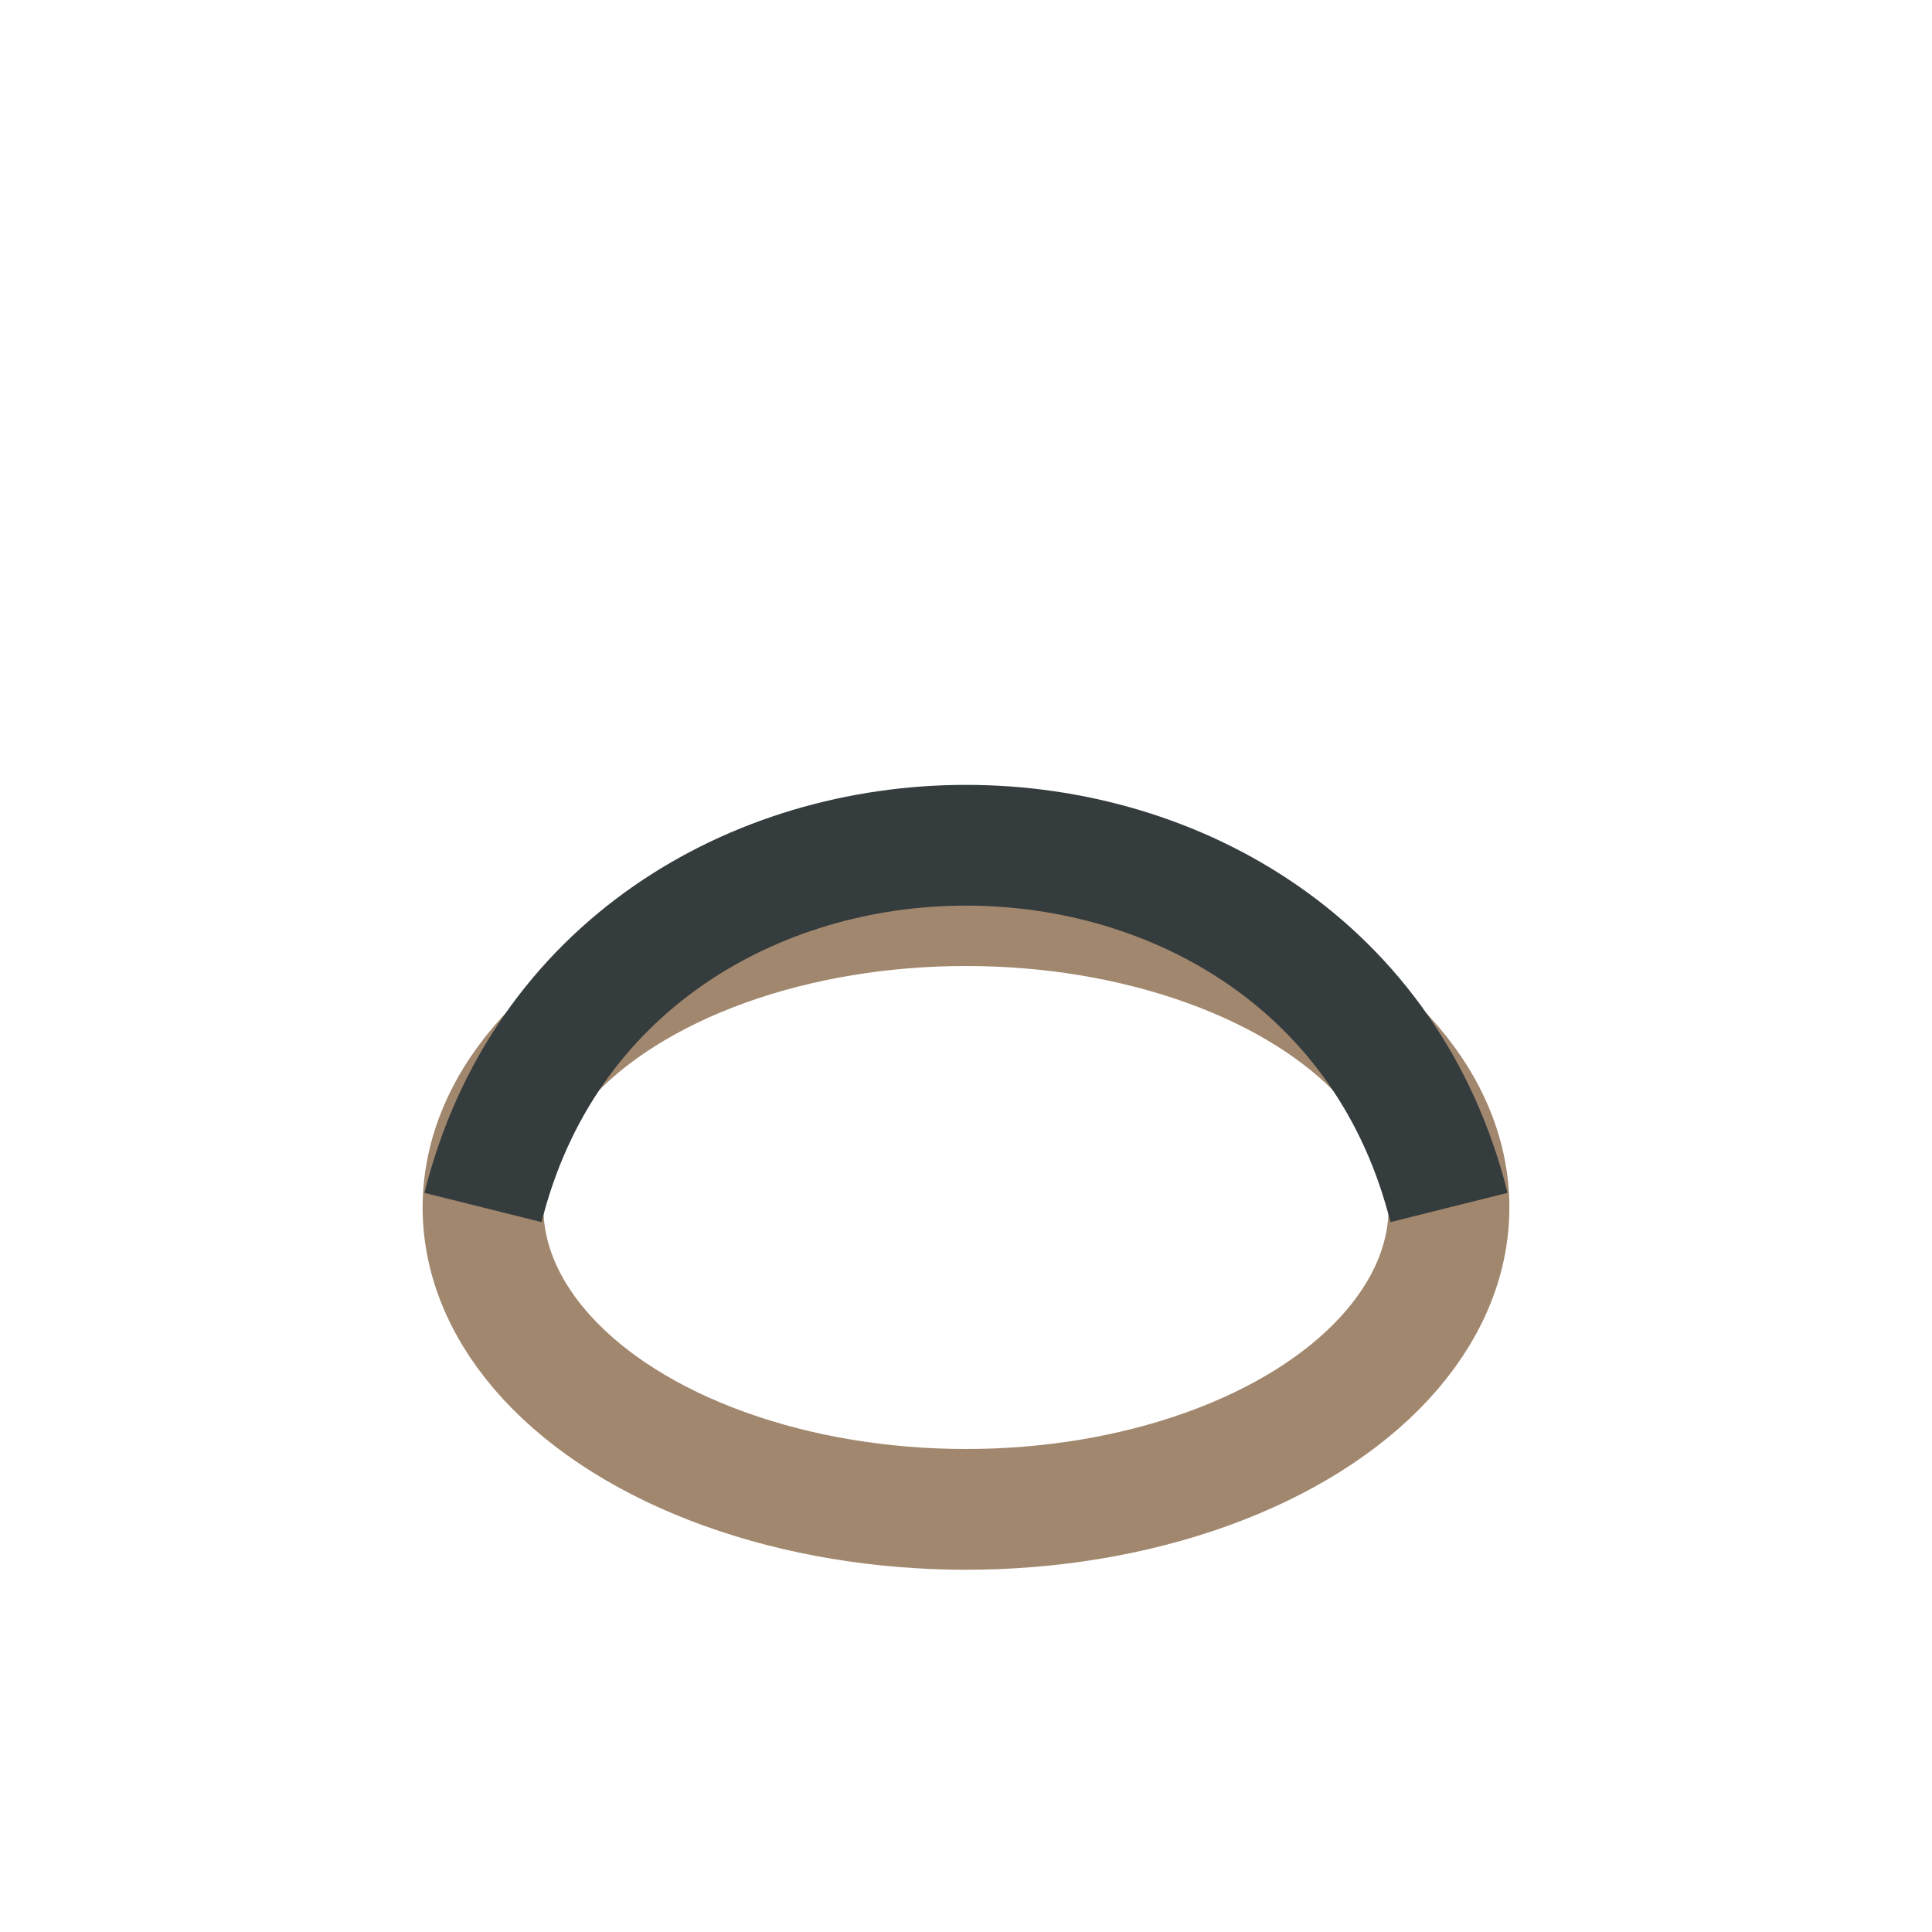 <?xml version="1.0" encoding="UTF-8"?>
<svg xmlns="http://www.w3.org/2000/svg" width="32" height="32" viewBox="0 0 32 32"><ellipse cx="16" cy="20" rx="8" ry="5" fill="none" stroke="#A1876D" stroke-width="2"/><path d="M8 20c2-8 14-8 16 0" fill="none" stroke="#353C3E" stroke-width="2"/></svg>